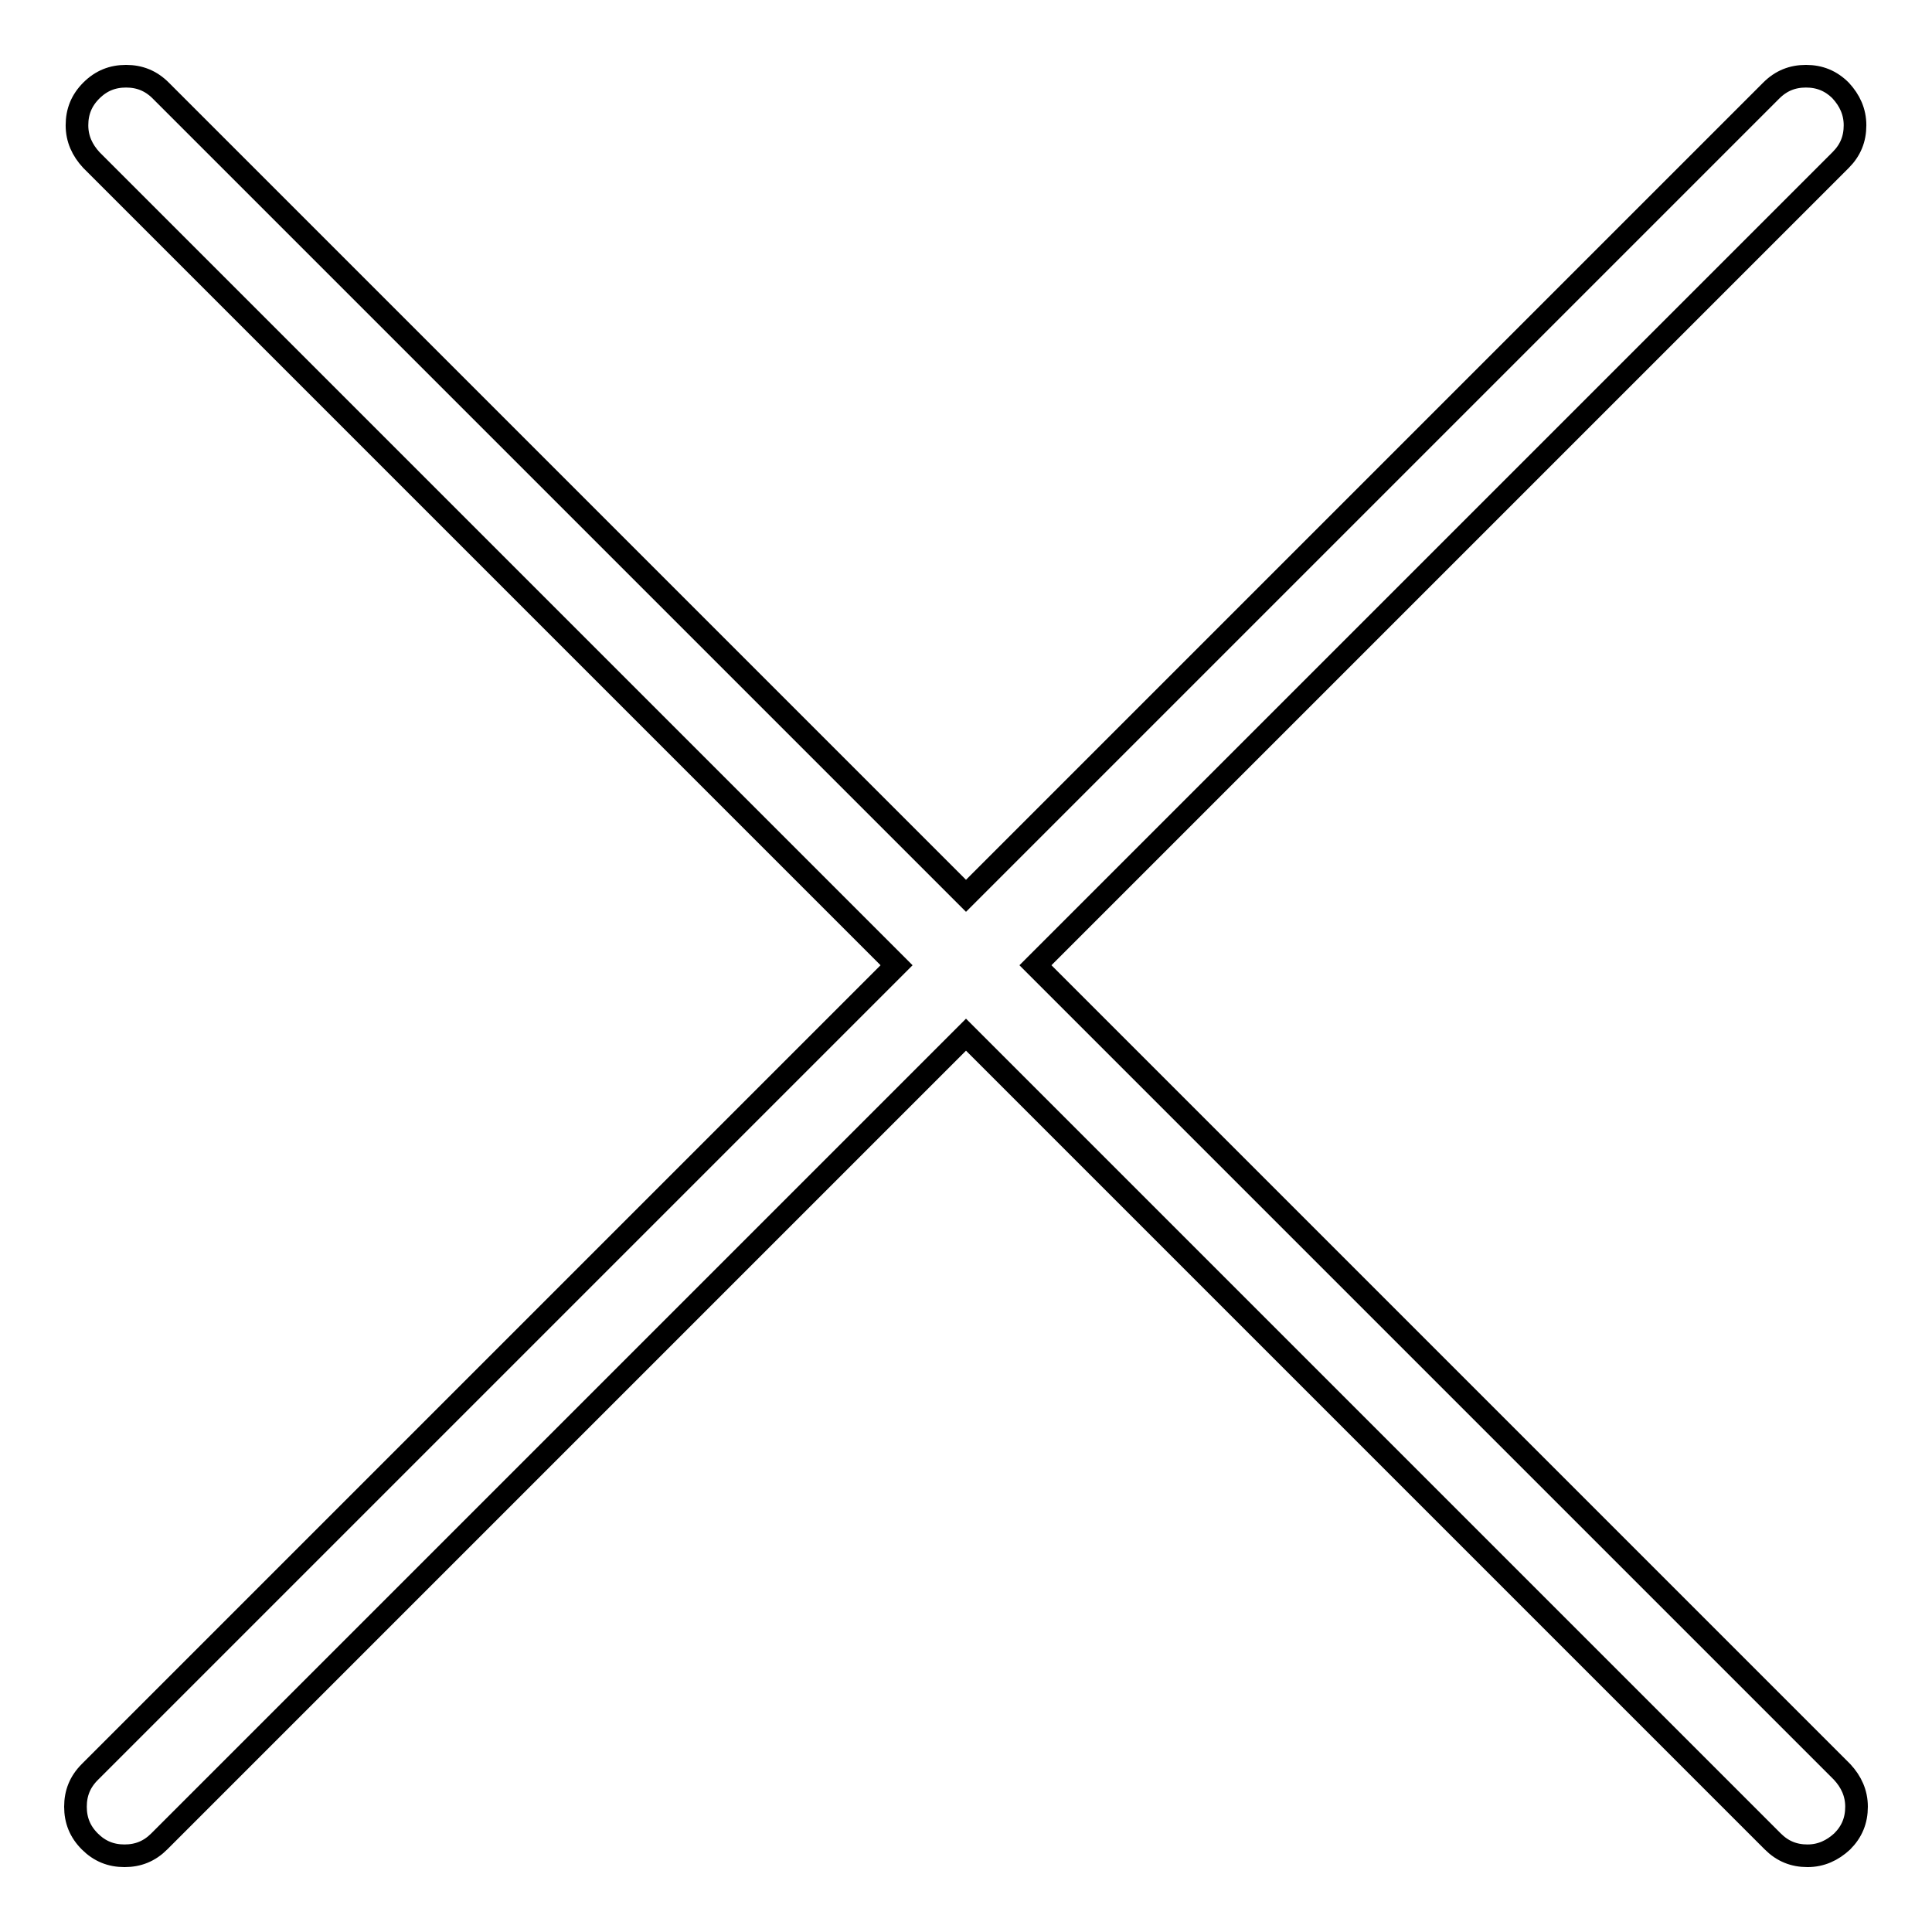 <?xml version="1.0" encoding="utf-8"?>
<!-- Svg Vector Icons : http://www.onlinewebfonts.com/icon -->
<!DOCTYPE svg PUBLIC "-//W3C//DTD SVG 1.1//EN" "http://www.w3.org/Graphics/SVG/1.1/DTD/svg11.dtd">
<svg version="1.1" xmlns="http://www.w3.org/2000/svg" xmlns:xlink="http://www.w3.org/1999/xlink" x="0px" y="0px" viewBox="0 0 256 256" enable-background="new 0 0 256 256" xml:space="preserve">
<g><g><path stroke-width="3" fill-opacity="0" stroke="#000000"  d="M239.3,230l-3-3l-99.1-99.1L243.9,21.2c1.3-1.3,1.9-2.8,1.9-4.6c0-1.8-0.7-3.3-1.9-4.6c-1.3-1.3-2.8-1.9-4.6-1.9c-1.8,0-3.3,0.6-4.6,1.9L128,118.7L21.3,12c-1.3-1.3-2.8-1.9-4.6-1.9c-1.8,0-3.3,0.6-4.6,1.9c-1.3,1.3-1.9,2.8-1.9,4.6c0,1.8,0.7,3.3,1.9,4.6l106.7,106.7L19.7,227l-3,3l-4.8,4.8c-1.3,1.3-1.9,2.8-1.9,4.6c0,1.8,0.6,3.3,1.9,4.6c1.3,1.3,2.8,1.9,4.6,1.9c1.8,0,3.3-0.6,4.6-1.9l4.8-4.8l3-3l99.1-99.1l99.1,99.1l3,3l4.8,4.8c1.3,1.3,2.8,1.9,4.6,1.9c1.8,0,3.3-0.7,4.6-1.9c1.3-1.3,1.9-2.8,1.9-4.6c0-1.8-0.7-3.3-1.9-4.6L239.3,230z"/></g></g>
</svg>
